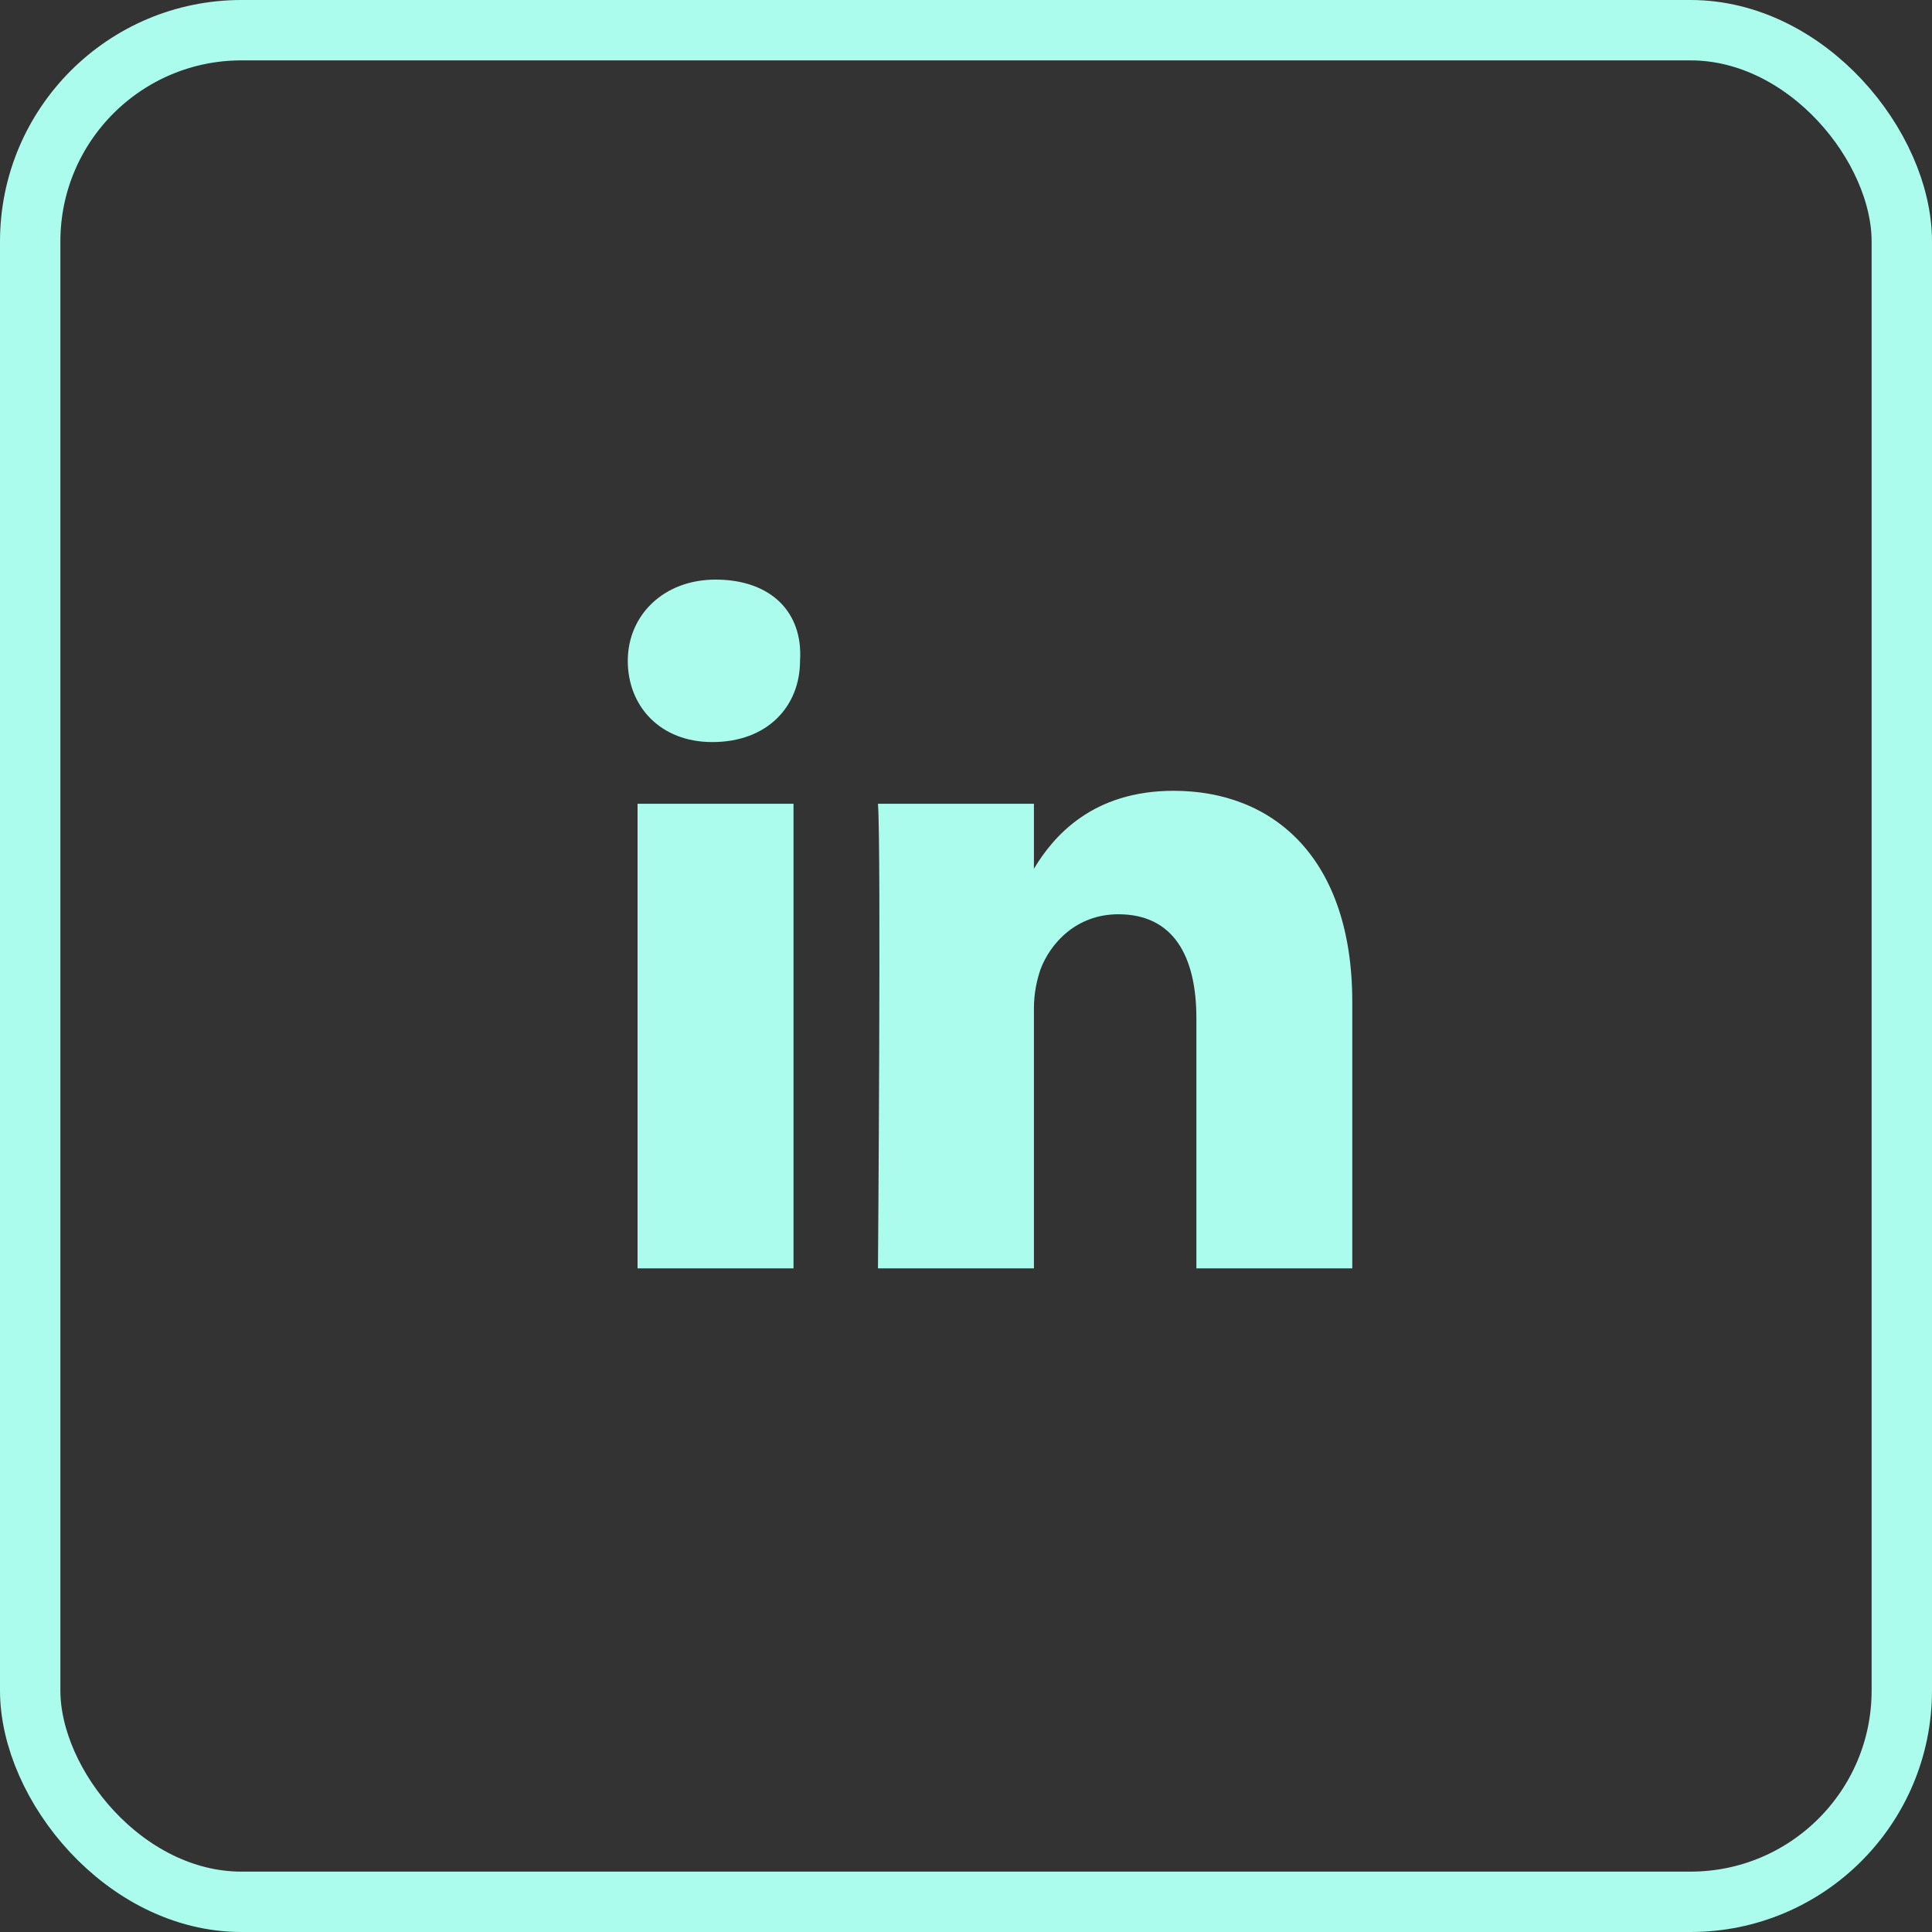 <svg width="32" height="32" viewBox="0 0 32 32" fill="none" xmlns="http://www.w3.org/2000/svg">
<rect x="0" y="0" width="32" height="32" fill="#333333" stroke="none"/>
<path d="M22.398 16.596V21.008H19.816V16.865C19.816 15.842 19.439 15.143 18.524 15.143C17.824 15.143 17.394 15.627 17.233 16.058C17.179 16.219 17.125 16.434 17.125 16.703V21.008H14.542C14.542 21.008 14.596 14.013 14.542 13.313H17.125V14.389C17.448 13.851 18.093 13.098 19.439 13.098C21.107 13.098 22.398 14.228 22.398 16.596ZM11.851 9.6C10.99 9.6 10.398 10.192 10.398 10.945C10.398 11.699 10.937 12.291 11.797 12.291C12.712 12.291 13.251 11.699 13.251 10.945C13.304 10.138 12.766 9.6 11.851 9.6ZM10.56 21.008H13.143V13.313H10.56V21.008Z" fill="#ACFCEE"/>
<rect x="0.5" y="0.5" width="31" height="31" rx="3.5" stroke="#ACFCEE"/>
</svg>
